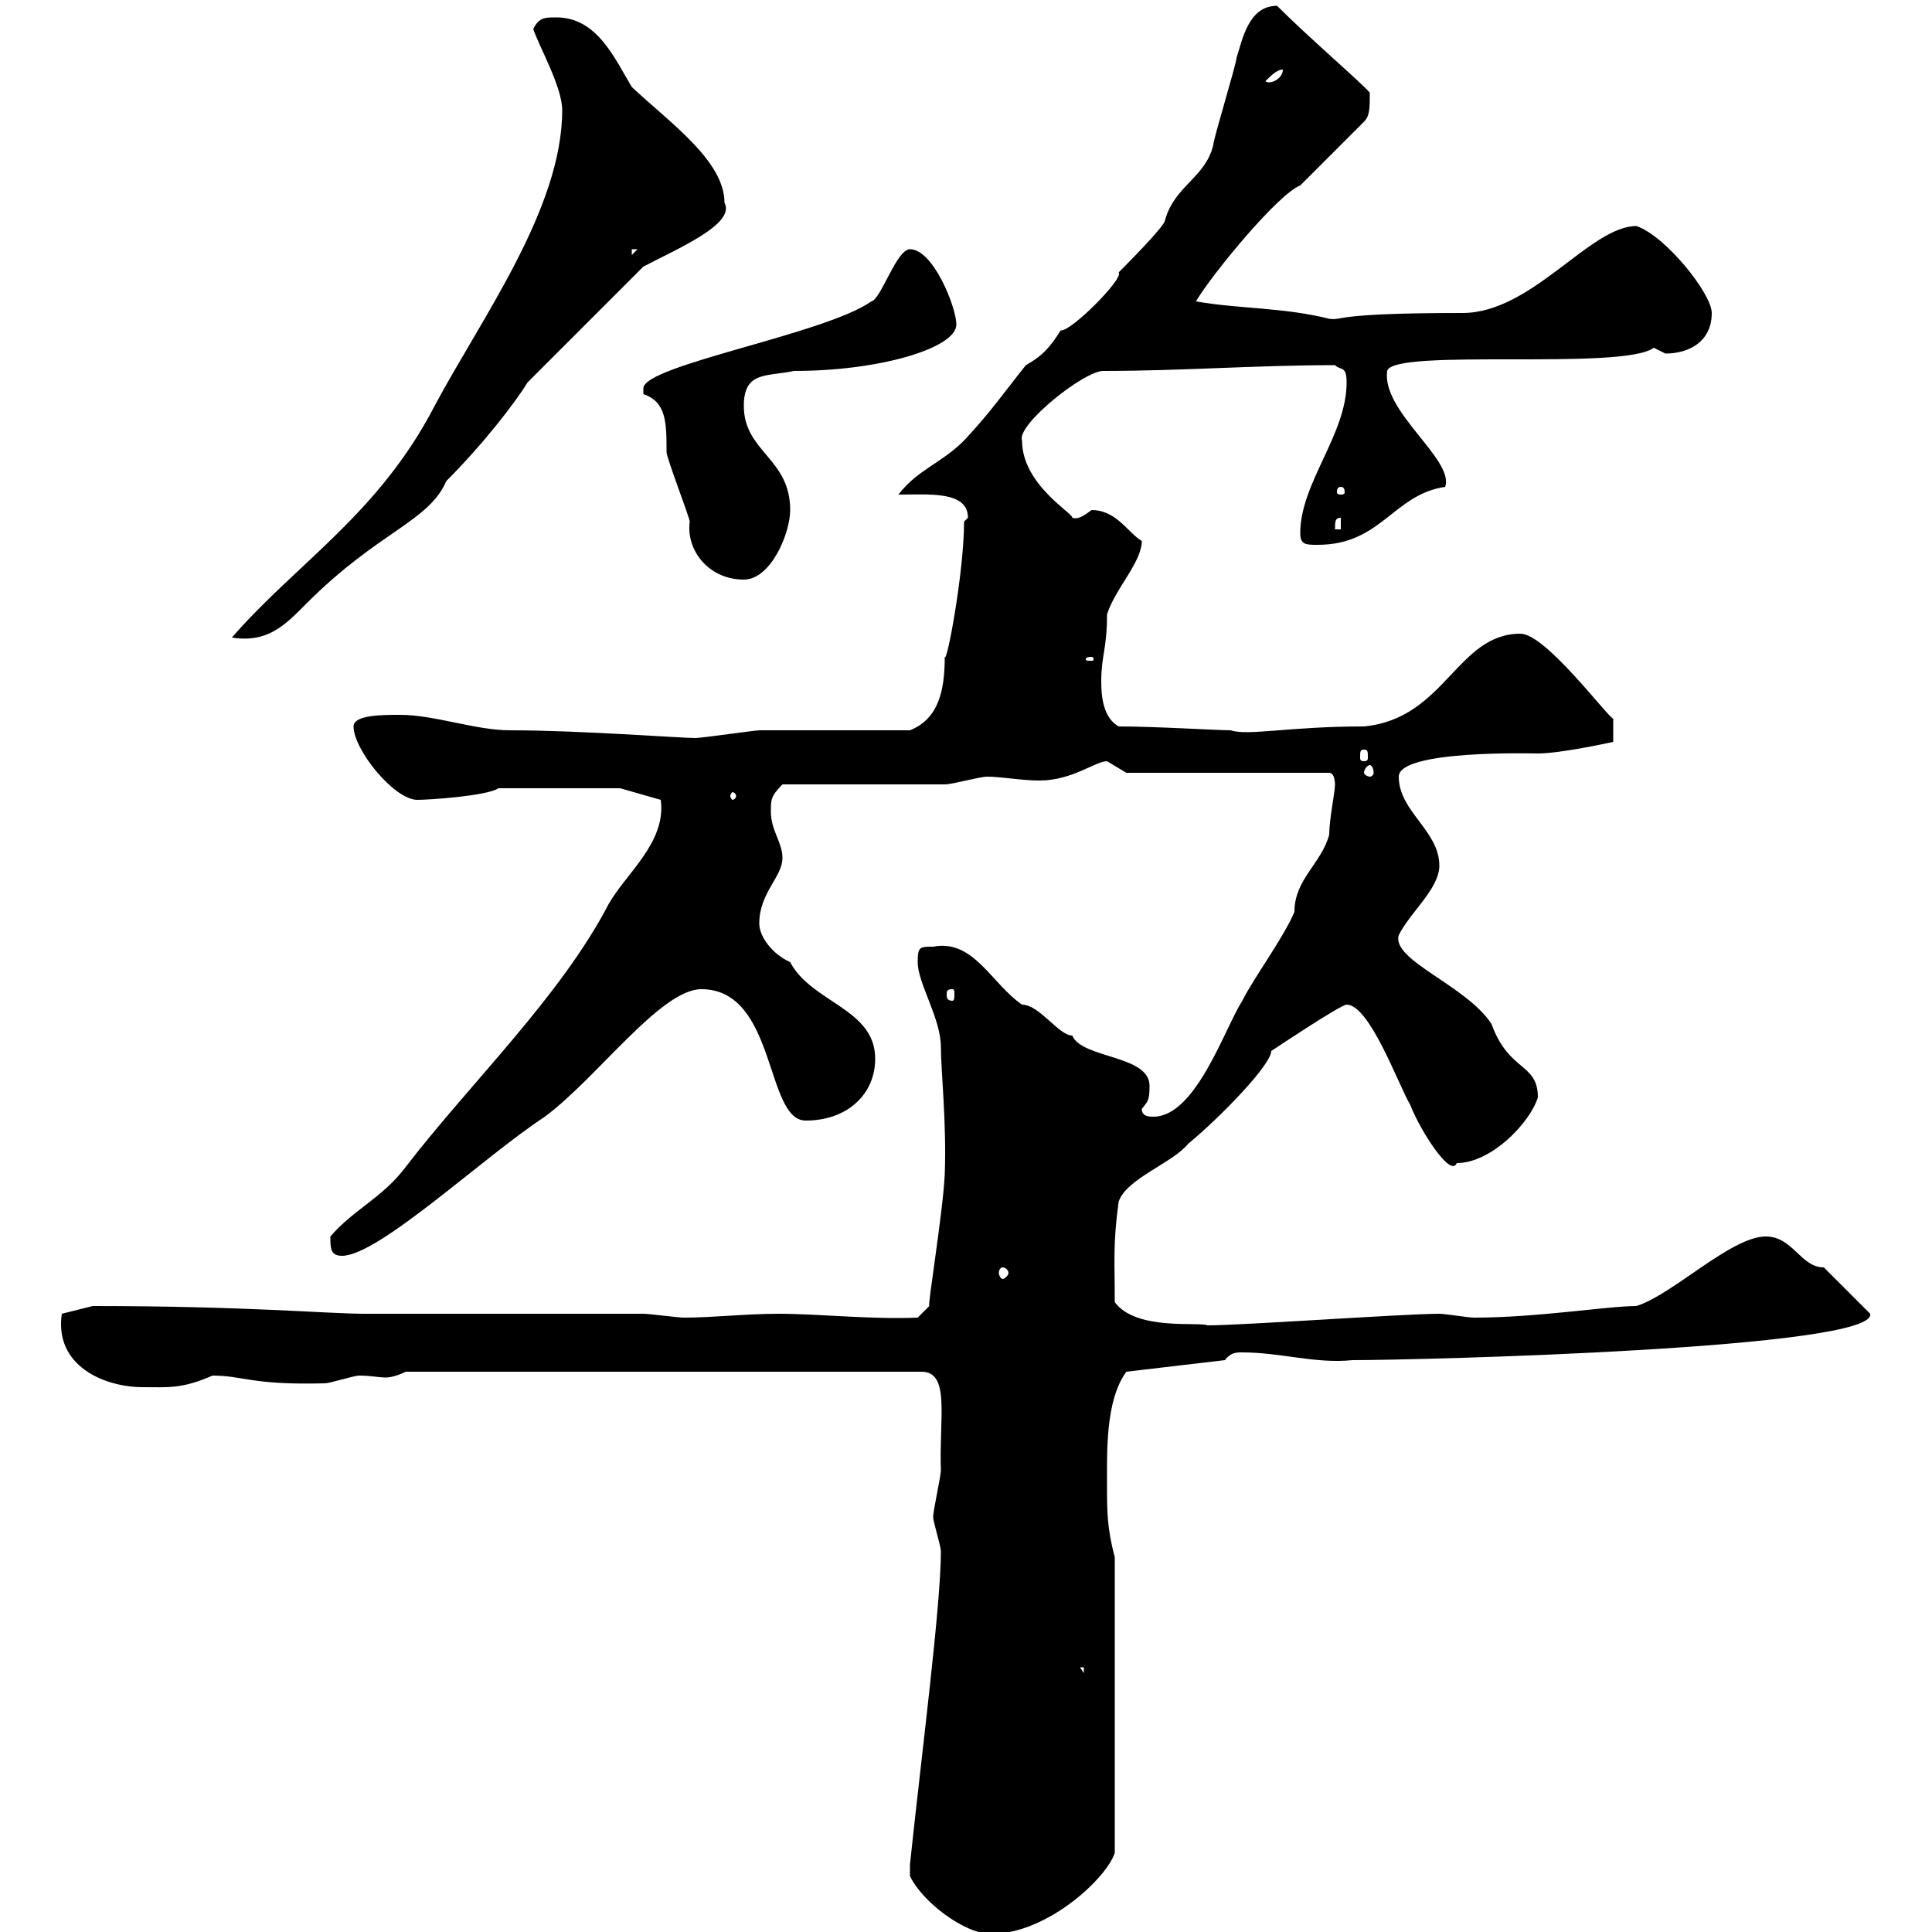 <svg xmlns="http://www.w3.org/2000/svg" xmlns:xlink="http://www.w3.org/1999/xlink" width="300" height="300"><path d="M141.30 291.30C143.10 295.20 149.70 300.30 153.90 300.30C162.60 300.30 171.90 291.60 173.10 287.70L173.10 241.80C171.90 237.30 171.90 234.60 171.90 231C171.90 225.60 171.60 217.50 174.90 213L190.20 211.20C191.10 210 192 210 192.90 210C198.90 210 204.30 211.80 210 211.20C220.80 211.20 291.60 209.40 290.40 204L283.20 196.80C279.60 196.80 278.40 192 274.20 192C268.80 192 259.80 201 254.10 202.80C249.60 202.80 238.80 204.60 228.90 204.60C228 204.60 224.40 204 223.50 204C218.10 204 192.90 205.80 187.50 205.80C186.30 205.20 176.40 206.70 173.10 202.20C173.10 195.90 172.80 193.20 173.70 186.60C174.90 183 182.10 180.60 184.50 177.60C189.60 173.40 197.40 165.30 197.40 163.20C198.30 162.60 208.20 156 209.10 156C212.70 156 217.20 168.60 219 171.60C220.50 175.50 225.30 183 226.20 180.60C231.60 180.60 237.60 174.30 238.80 170.40C238.80 165 234.30 166.50 231.60 159C227.70 153 216 149.10 217.20 145.20C219 141.60 223.50 138 223.50 134.40C223.50 129 217.20 126 217.20 120.60C217.20 116.40 238.20 117 238.80 117C242.40 117 250.50 115.20 250.50 115.20L250.50 111.60C249.60 111.30 240 98.40 236.10 98.40C226.20 98.40 224.40 111.60 211.80 112.80C200.10 112.80 193.80 114.30 191.10 113.40C189 113.40 179.40 112.80 173.70 112.80C171.60 111.60 171 108.90 171 105.90C171 101.70 171.90 100.80 171.90 95.40C173.10 91.50 177.30 87.30 177.30 84C175.20 82.80 173.40 79.20 169.50 79.20C168.30 80.10 167.40 80.70 166.50 80.40C166.80 79.80 158.70 75.30 158.70 68.40C157.80 66 168.30 57.60 171.30 57.60C183.60 57.60 195 56.70 207.30 56.70C208.20 57.60 209.10 56.70 209.10 59.40C209.10 67.50 201.90 75 201.90 82.80C201.90 84.60 202.80 84.60 204.60 84.60C214.50 84.60 216.30 76.80 224.40 75.60C225.90 71.40 214.50 63.90 215.40 57.60C216.30 54 252 57.60 256.80 54C256.80 54 258.60 54.90 258.60 54.90C262.20 54.90 265.80 53.10 265.80 48.60C265.80 45.60 258.60 36.60 254.10 35.10C246.90 35.10 237.90 48.60 227.10 48.60C206.40 48.60 208.80 49.80 206.40 49.50C199.20 47.70 192.60 48 185.70 46.80C188.40 42.30 198.60 30 201.90 28.80L211.80 18.90C212.70 18 212.70 16.80 212.70 14.40C211.80 13.20 203.40 6 198.30 0.90C193.80 0.90 192.90 6.30 192 9C192 9.90 188.40 21.60 188.40 22.50C187.20 27.60 182.40 28.80 180.90 34.20C180.90 35.10 174.60 41.40 173.70 42.30C174.60 43.20 166.20 51.60 164.70 51.30C163.20 53.70 162 55.20 159.30 56.70C155.70 61.20 153.90 63.90 149.70 68.40C146.10 72 142.50 72.90 139.50 76.80C144.30 76.80 150.30 76.20 150.30 80.40L149.70 81C149.70 88.80 147 103.20 146.70 102C146.70 107.10 145.80 111.60 141.30 113.40C137.70 113.40 121.50 113.40 117.90 113.40C117.30 113.40 108.90 114.60 108 114.60C105.60 114.60 90 113.40 79.20 113.40C73.80 113.40 67.50 111 62.10 111C59.40 111 54.90 111 54.90 112.80C54.90 116.40 61.20 124.20 64.80 124.20C66.60 124.20 75.60 123.60 77.40 122.40L96.30 122.40L102.60 124.20C103.50 130.80 97.20 135.60 94.50 140.40C87 154.80 72.90 168.30 63 181.20C59.40 186 54.90 187.80 51.30 192C51.30 193.80 51.30 195 53.10 195C58.80 195 75 179.70 84.60 173.40C92.70 167.40 102.60 153.60 108.90 153.60C120.60 153.60 118.80 174 125.10 174C131.70 174 135.90 169.80 135.90 164.40C135.90 156.60 126 155.70 122.70 149.40C120 148.20 117.90 145.50 117.90 143.40C117.90 138.60 121.50 136.20 121.50 133.20C121.50 130.80 119.70 129 119.70 126C119.70 124.20 119.70 123.60 121.50 121.80C125.10 121.80 143.10 121.80 146.70 121.80C147.90 121.80 152.10 120.60 153.30 120.60C155.40 120.60 158.70 121.20 161.40 121.20C166.50 121.20 170.10 118.20 171.90 118.20C171.90 118.20 174.90 120 174.90 120L206.40 120C207.30 120 207.30 121.80 207.30 121.80C207.30 123 206.40 127.20 206.40 129.60C205.20 134.10 201 136.50 201 141.60C199.20 145.80 194.70 151.80 192.90 155.40C190.20 159.60 185.70 173.40 179.10 173.40C178.50 173.40 177.30 173.40 177.30 172.20C178.20 171 178.50 171 178.50 168.60C178.50 163.80 168 164.40 166.50 160.80C164.40 160.80 161.40 156 158.70 156C153.90 152.70 151.20 145.80 144.90 147C142.80 147 142.50 147 142.50 149.40C142.50 152.70 146.10 158.10 146.10 162.60C146.10 166.20 147 174.30 146.70 182.40C146.40 188.40 144 202.80 144.30 202.80L142.50 204.60C135 204.90 127.20 204 120.90 204C115.80 204 110.70 204.60 106.20 204.60C105.30 204.60 100.80 204 99.90 204L56.70 204C50.70 204 38.40 202.80 14.40 202.80L9.60 204C8.40 212.10 16.20 215.40 22.20 215.40C26.10 215.40 28.20 215.70 33 213.60C37.80 213.60 39 215.10 50.40 214.80C51.30 214.80 54.90 213.60 55.80 213.60C57.60 213.60 58.80 213.90 60 213.90C60.60 213.90 61.80 213.60 63 213L143.10 213C147.60 213 145.80 220.20 146.10 228.30C146.10 229.20 144.90 234.60 144.90 235.50C144.90 236.40 146.10 240 146.10 240.90C146.10 249.30 143.10 272.40 141.30 289.50C141.30 289.50 141.30 290.40 141.30 291.30ZM167.70 258.90L168.30 258.90L168.30 259.80ZM155.70 196.80C156 196.80 156.60 197.10 156.60 197.70C156.60 198 156 198.60 155.70 198.60C155.40 198.60 155.10 198 155.10 197.70C155.10 197.10 155.40 196.80 155.70 196.80ZM147.90 153.60C148.20 153.60 148.20 153.90 148.20 154.50C148.20 154.80 148.20 155.40 147.90 155.40C147 155.40 147 154.80 147 154.50C147 153.90 147 153.60 147.90 153.60ZM114.30 123.60C114.30 123.90 114 124.20 113.70 124.20C113.70 124.20 113.40 123.90 113.40 123.60C113.40 123.30 113.70 123 113.70 123C114 123 114.30 123.30 114.30 123.60ZM212.70 118.80C213 118.80 213.30 119.40 213.30 120C213.30 120.30 213 120.60 212.70 120.60C212.40 120.60 211.80 120.30 211.80 120C211.80 119.40 212.40 118.80 212.70 118.80ZM211.80 116.40C212.40 116.40 212.40 116.70 212.40 117.60C212.40 117.90 212.40 118.20 211.80 118.20C211.20 118.20 211.20 117.90 211.20 117.60C211.20 116.70 211.20 116.40 211.80 116.40ZM169.50 102C169.80 102 169.80 102.30 169.80 102.30C169.80 102.60 169.80 102.60 169.50 102.60C168.60 102.60 168.60 102.60 168.60 102.30C168.60 102.30 168.60 102 169.50 102ZM87.30 17.10C87.30 32.40 74.70 49.50 67.50 63C58.80 79.80 46.20 87.30 36 99C41.70 99.90 44.40 96.90 47.70 93.60C58.80 82.50 66.60 81 69.30 74.70C75 69 80.10 62.40 81.90 59.40C84.60 56.70 97.20 44.10 99.90 41.40C105 38.70 114.30 34.80 112.50 31.50C112.50 24.90 103.80 18.90 98.10 13.50C95.40 9 92.70 2.70 86.40 2.70C84.60 2.70 83.70 2.70 82.80 4.50C83.70 7.20 87.30 13.50 87.30 17.10ZM99.90 60.30C99.90 60.30 99.90 61.20 99.90 61.20C103.50 62.40 103.50 65.70 103.50 70.20C103.50 71.10 107.10 80.40 107.10 81C106.50 85.50 110.10 90 115.50 90C119.70 90 122.70 82.80 122.70 79.20C122.70 71.10 115.50 70.20 115.50 63C115.50 57.60 119.10 58.50 123.30 57.60C136.80 57.60 148.50 54 148.50 50.40C148.50 47.70 144.90 38.70 141.30 38.70C139.20 38.70 136.80 46.50 135.30 46.80C128.10 51.90 99.90 56.70 99.90 60.30ZM208.20 80.40L208.20 82.20L207.30 82.20C207.30 81 207.30 80.40 208.20 80.40ZM208.20 75.60C208.80 75.60 208.80 76.20 208.80 76.50C208.80 76.50 208.80 76.80 208.20 76.80C207.60 76.80 207.60 76.50 207.60 76.50C207.60 76.20 207.60 75.60 208.20 75.60ZM98.10 38.70L99 38.70L98.10 39.60ZM199.20 10.80C199.20 12.30 197.10 13.20 196.50 12.60C197.40 11.70 198.30 10.80 199.20 10.80Z"/></svg>
